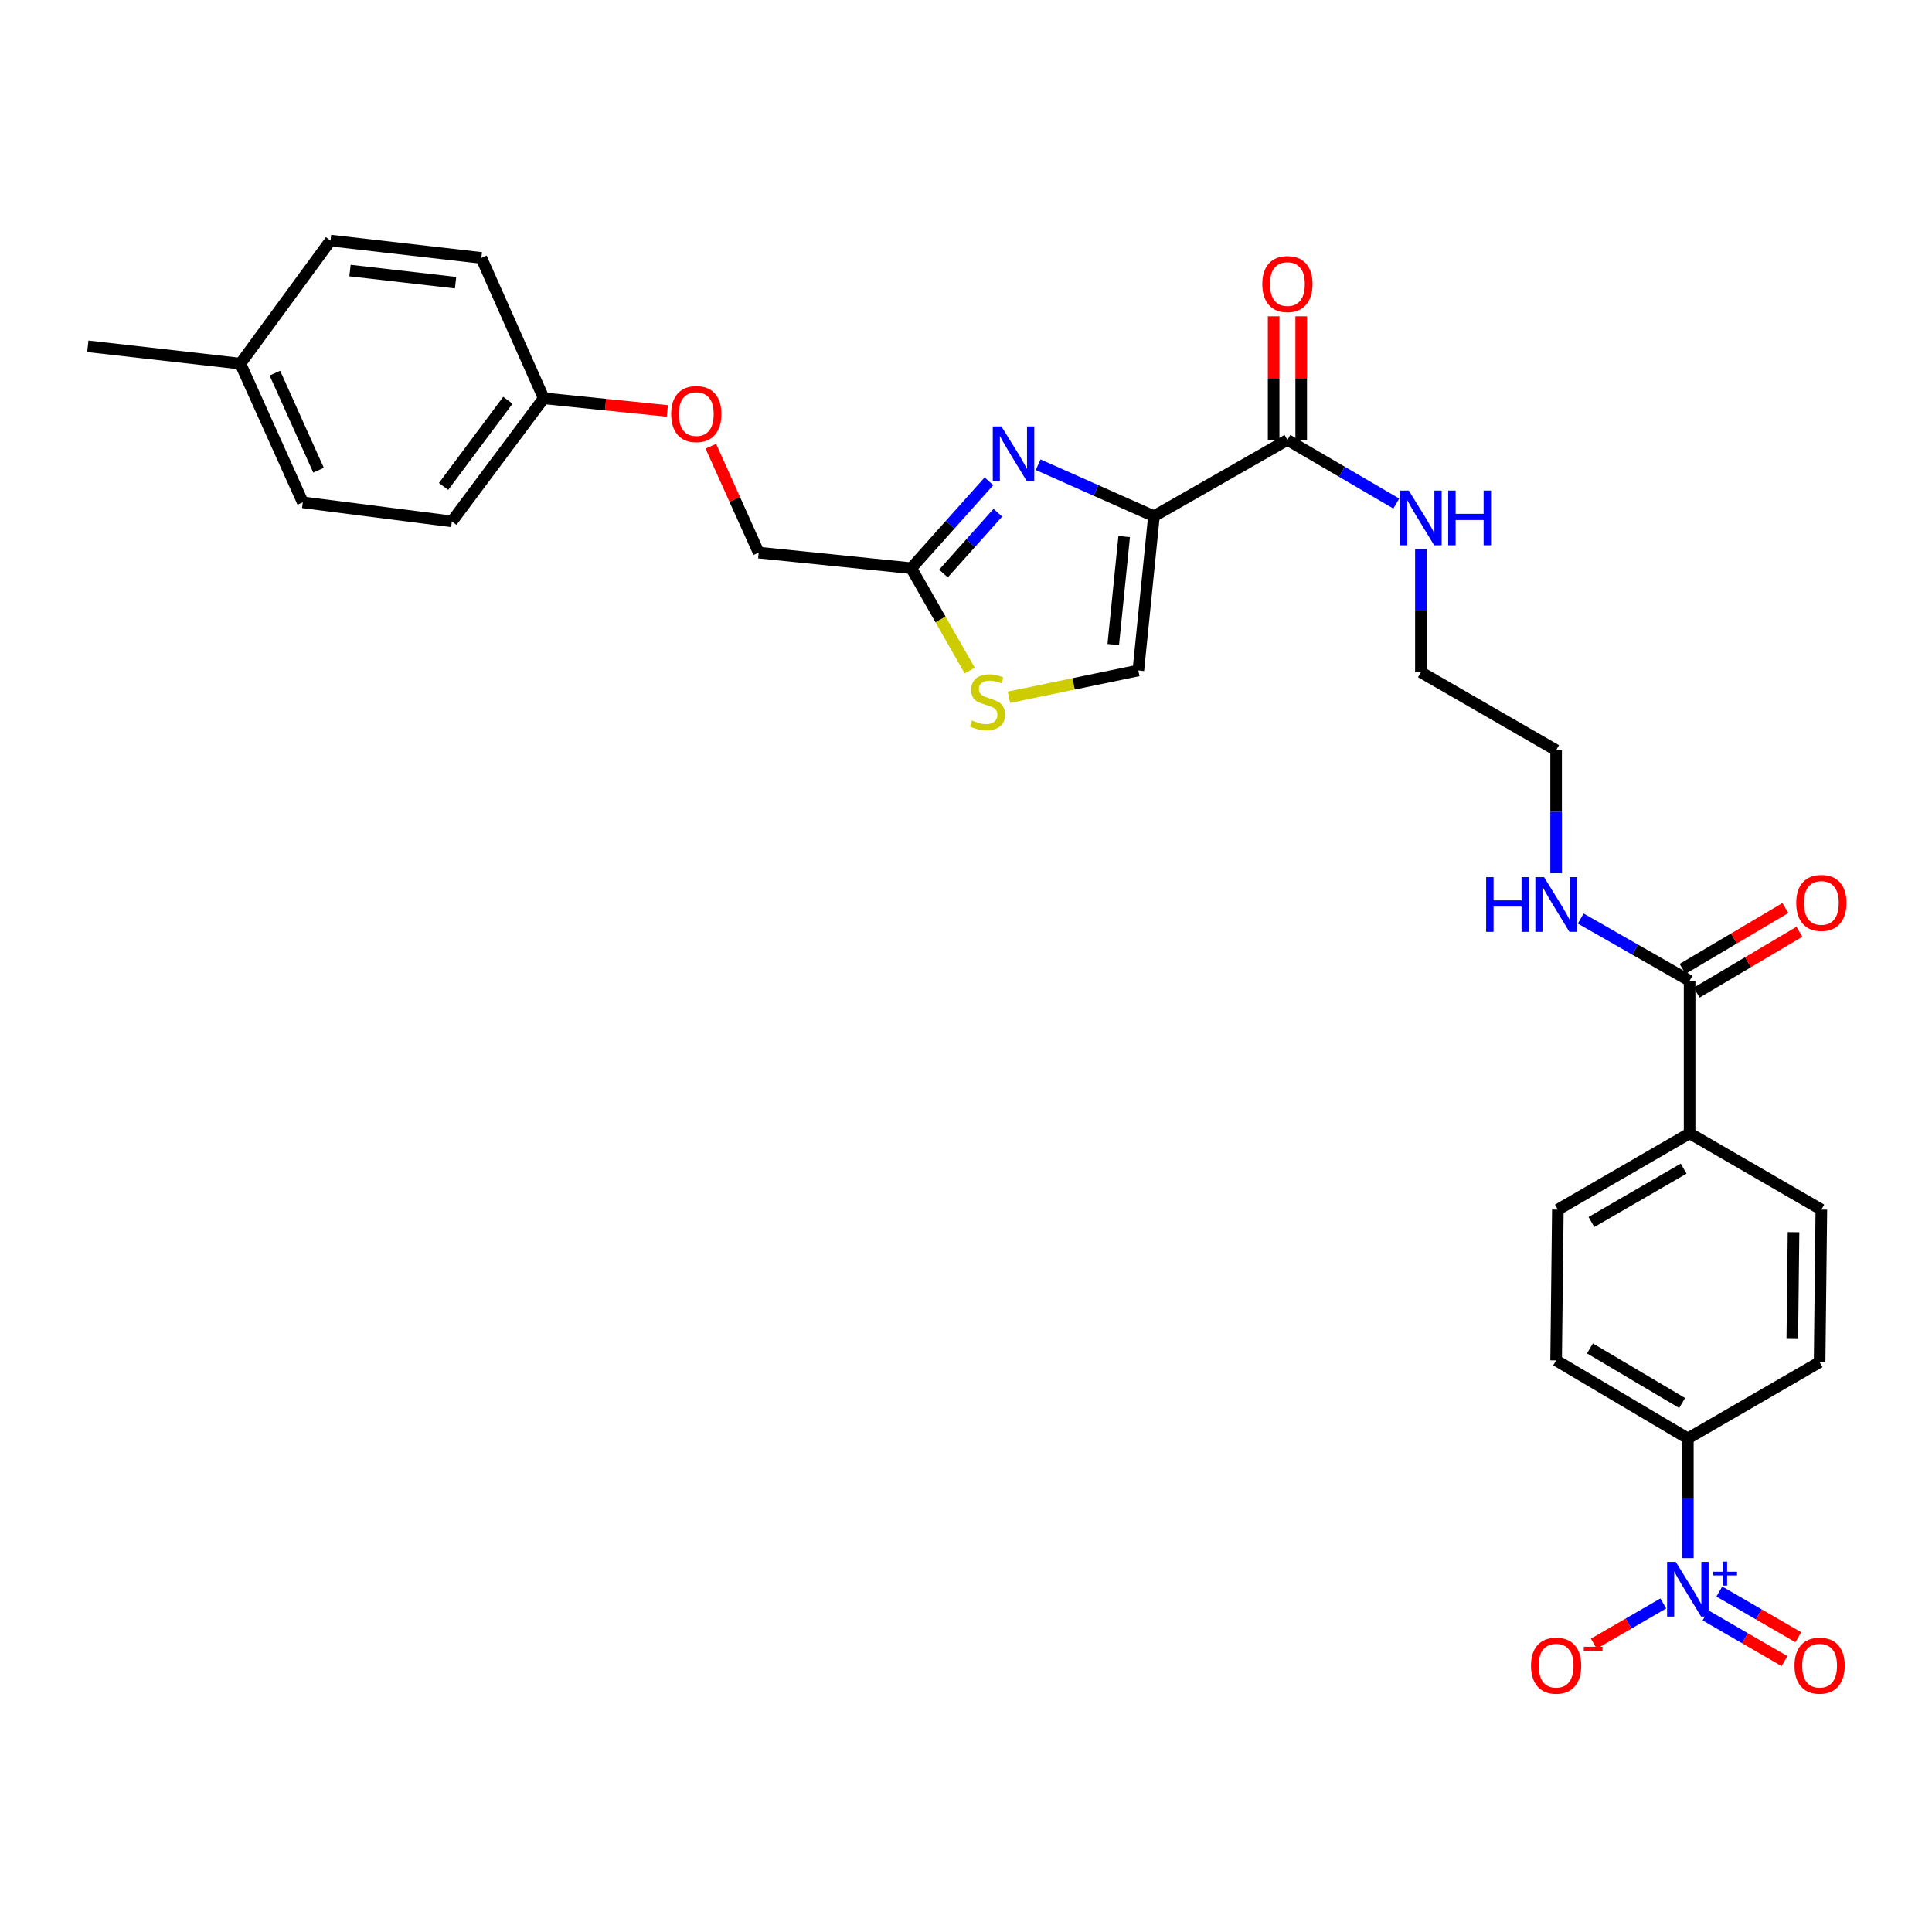 <?xml version='1.0' encoding='iso-8859-1'?>
<svg version='1.1' baseProfile='full'
              xmlns='http://www.w3.org/2000/svg'
                      xmlns:rdkit='http://www.rdkit.org/xml'
                      xmlns:xlink='http://www.w3.org/1999/xlink'
                  xml:space='preserve'
width='1000px' height='1000px' viewBox='0 0 1000 1000'>
<!-- END OF HEADER -->
<rect style='opacity:1.0;fill:#FFFFFF;stroke:none' width='1000' height='1000' x='0' y='0'> </rect>
<path class='bond-0' d='M 818.177,475.441 L 846.356,491.543' style='fill:none;fill-rule:evenodd;stroke:#0000FF;stroke-width:6px;stroke-linecap:butt;stroke-linejoin:miter;stroke-opacity:1' />
<path class='bond-0' d='M 846.356,491.543 L 874.536,507.646' style='fill:none;fill-rule:evenodd;stroke:#000000;stroke-width:6px;stroke-linecap:butt;stroke-linejoin:miter;stroke-opacity:1' />
<path class='bond-1' d='M 805.447,452.011 L 805.447,420.163' style='fill:none;fill-rule:evenodd;stroke:#0000FF;stroke-width:6px;stroke-linecap:butt;stroke-linejoin:miter;stroke-opacity:1' />
<path class='bond-1' d='M 805.447,420.163 L 805.447,388.315' style='fill:none;fill-rule:evenodd;stroke:#000000;stroke-width:6px;stroke-linecap:butt;stroke-linejoin:miter;stroke-opacity:1' />
<path class='bond-2' d='M 878.17,513.784 L 904.776,498.032' style='fill:none;fill-rule:evenodd;stroke:#000000;stroke-width:6px;stroke-linecap:butt;stroke-linejoin:miter;stroke-opacity:1' />
<path class='bond-2' d='M 904.776,498.032 L 931.382,482.279' style='fill:none;fill-rule:evenodd;stroke:#FF0000;stroke-width:6px;stroke-linecap:butt;stroke-linejoin:miter;stroke-opacity:1' />
<path class='bond-2' d='M 870.902,501.507 L 897.508,485.755' style='fill:none;fill-rule:evenodd;stroke:#000000;stroke-width:6px;stroke-linecap:butt;stroke-linejoin:miter;stroke-opacity:1' />
<path class='bond-2' d='M 897.508,485.755 L 924.114,470.003' style='fill:none;fill-rule:evenodd;stroke:#FF0000;stroke-width:6px;stroke-linecap:butt;stroke-linejoin:miter;stroke-opacity:1' />
<path class='bond-3' d='M 874.536,507.646 L 874.536,586.61' style='fill:none;fill-rule:evenodd;stroke:#000000;stroke-width:6px;stroke-linecap:butt;stroke-linejoin:miter;stroke-opacity:1' />
<path class='bond-4' d='M 805.447,704.149 L 873.633,744.531' style='fill:none;fill-rule:evenodd;stroke:#000000;stroke-width:6px;stroke-linecap:butt;stroke-linejoin:miter;stroke-opacity:1' />
<path class='bond-4' d='M 822.945,697.931 L 870.675,726.198' style='fill:none;fill-rule:evenodd;stroke:#000000;stroke-width:6px;stroke-linecap:butt;stroke-linejoin:miter;stroke-opacity:1' />
<path class='bond-5' d='M 805.447,704.149 L 806.343,626.088' style='fill:none;fill-rule:evenodd;stroke:#000000;stroke-width:6px;stroke-linecap:butt;stroke-linejoin:miter;stroke-opacity:1' />
<path class='bond-6' d='M 873.633,744.531 L 941.826,705.044' style='fill:none;fill-rule:evenodd;stroke:#000000;stroke-width:6px;stroke-linecap:butt;stroke-linejoin:miter;stroke-opacity:1' />
<path class='bond-7' d='M 873.633,744.531 L 873.633,775.505' style='fill:none;fill-rule:evenodd;stroke:#000000;stroke-width:6px;stroke-linecap:butt;stroke-linejoin:miter;stroke-opacity:1' />
<path class='bond-7' d='M 873.633,775.505 L 873.633,806.48' style='fill:none;fill-rule:evenodd;stroke:#0000FF;stroke-width:6px;stroke-linecap:butt;stroke-linejoin:miter;stroke-opacity:1' />
<path class='bond-8' d='M 673.499,227.7 L 673.499,195.712' style='fill:none;fill-rule:evenodd;stroke:#000000;stroke-width:6px;stroke-linecap:butt;stroke-linejoin:miter;stroke-opacity:1' />
<path class='bond-8' d='M 673.499,195.712 L 673.499,163.723' style='fill:none;fill-rule:evenodd;stroke:#FF0000;stroke-width:6px;stroke-linecap:butt;stroke-linejoin:miter;stroke-opacity:1' />
<path class='bond-8' d='M 659.233,227.7 L 659.233,195.712' style='fill:none;fill-rule:evenodd;stroke:#000000;stroke-width:6px;stroke-linecap:butt;stroke-linejoin:miter;stroke-opacity:1' />
<path class='bond-8' d='M 659.233,195.712 L 659.233,163.723' style='fill:none;fill-rule:evenodd;stroke:#FF0000;stroke-width:6px;stroke-linecap:butt;stroke-linejoin:miter;stroke-opacity:1' />
<path class='bond-9' d='M 666.366,227.7 L 597.277,267.178' style='fill:none;fill-rule:evenodd;stroke:#000000;stroke-width:6px;stroke-linecap:butt;stroke-linejoin:miter;stroke-opacity:1' />
<path class='bond-10' d='M 666.366,227.7 L 694.54,244.164' style='fill:none;fill-rule:evenodd;stroke:#000000;stroke-width:6px;stroke-linecap:butt;stroke-linejoin:miter;stroke-opacity:1' />
<path class='bond-10' d='M 694.54,244.164 L 722.714,260.629' style='fill:none;fill-rule:evenodd;stroke:#0000FF;stroke-width:6px;stroke-linecap:butt;stroke-linejoin:miter;stroke-opacity:1' />
<path class='bond-11' d='M 367.927,230.97 L 380.312,258.498' style='fill:none;fill-rule:evenodd;stroke:#FF0000;stroke-width:6px;stroke-linecap:butt;stroke-linejoin:miter;stroke-opacity:1' />
<path class='bond-11' d='M 380.312,258.498 L 392.698,286.026' style='fill:none;fill-rule:evenodd;stroke:#000000;stroke-width:6px;stroke-linecap:butt;stroke-linejoin:miter;stroke-opacity:1' />
<path class='bond-12' d='M 345.416,212.709 L 313.426,209.438' style='fill:none;fill-rule:evenodd;stroke:#FF0000;stroke-width:6px;stroke-linecap:butt;stroke-linejoin:miter;stroke-opacity:1' />
<path class='bond-12' d='M 313.426,209.438 L 281.436,206.166' style='fill:none;fill-rule:evenodd;stroke:#000000;stroke-width:6px;stroke-linecap:butt;stroke-linejoin:miter;stroke-opacity:1' />
<path class='bond-13' d='M 392.698,286.026 L 471.662,294.102' style='fill:none;fill-rule:evenodd;stroke:#000000;stroke-width:6px;stroke-linecap:butt;stroke-linejoin:miter;stroke-opacity:1' />
<path class='bond-14' d='M 522.213,360.9 L 555.707,353.969' style='fill:none;fill-rule:evenodd;stroke:#CCCC00;stroke-width:6px;stroke-linecap:butt;stroke-linejoin:miter;stroke-opacity:1' />
<path class='bond-14' d='M 555.707,353.969 L 589.201,347.038' style='fill:none;fill-rule:evenodd;stroke:#000000;stroke-width:6px;stroke-linecap:butt;stroke-linejoin:miter;stroke-opacity:1' />
<path class='bond-15' d='M 501.935,347.081 L 486.799,320.592' style='fill:none;fill-rule:evenodd;stroke:#CCCC00;stroke-width:6px;stroke-linecap:butt;stroke-linejoin:miter;stroke-opacity:1' />
<path class='bond-15' d='M 486.799,320.592 L 471.662,294.102' style='fill:none;fill-rule:evenodd;stroke:#000000;stroke-width:6px;stroke-linecap:butt;stroke-linejoin:miter;stroke-opacity:1' />
<path class='bond-16' d='M 589.201,347.038 L 597.277,267.178' style='fill:none;fill-rule:evenodd;stroke:#000000;stroke-width:6px;stroke-linecap:butt;stroke-linejoin:miter;stroke-opacity:1' />
<path class='bond-16' d='M 576.218,333.624 L 581.872,277.722' style='fill:none;fill-rule:evenodd;stroke:#000000;stroke-width:6px;stroke-linecap:butt;stroke-linejoin:miter;stroke-opacity:1' />
<path class='bond-17' d='M 281.436,206.166 L 249.139,133.487' style='fill:none;fill-rule:evenodd;stroke:#000000;stroke-width:6px;stroke-linecap:butt;stroke-linejoin:miter;stroke-opacity:1' />
<path class='bond-18' d='M 281.436,206.166 L 233.881,269.873' style='fill:none;fill-rule:evenodd;stroke:#000000;stroke-width:6px;stroke-linecap:butt;stroke-linejoin:miter;stroke-opacity:1' />
<path class='bond-18' d='M 262.87,207.188 L 229.582,251.783' style='fill:none;fill-rule:evenodd;stroke:#000000;stroke-width:6px;stroke-linecap:butt;stroke-linejoin:miter;stroke-opacity:1' />
<path class='bond-19' d='M 124.419,188.222 L 156.716,260.005' style='fill:none;fill-rule:evenodd;stroke:#000000;stroke-width:6px;stroke-linecap:butt;stroke-linejoin:miter;stroke-opacity:1' />
<path class='bond-19' d='M 142.274,193.136 L 164.882,243.384' style='fill:none;fill-rule:evenodd;stroke:#000000;stroke-width:6px;stroke-linecap:butt;stroke-linejoin:miter;stroke-opacity:1' />
<path class='bond-20' d='M 124.419,188.222 L 45.455,179.25' style='fill:none;fill-rule:evenodd;stroke:#000000;stroke-width:6px;stroke-linecap:butt;stroke-linejoin:miter;stroke-opacity:1' />
<path class='bond-21' d='M 124.419,188.222 L 171.078,124.515' style='fill:none;fill-rule:evenodd;stroke:#000000;stroke-width:6px;stroke-linecap:butt;stroke-linejoin:miter;stroke-opacity:1' />
<path class='bond-22' d='M 249.139,133.487 L 171.078,124.515' style='fill:none;fill-rule:evenodd;stroke:#000000;stroke-width:6px;stroke-linecap:butt;stroke-linejoin:miter;stroke-opacity:1' />
<path class='bond-22' d='M 235.8,146.314 L 181.158,140.033' style='fill:none;fill-rule:evenodd;stroke:#000000;stroke-width:6px;stroke-linecap:butt;stroke-linejoin:miter;stroke-opacity:1' />
<path class='bond-23' d='M 233.881,269.873 L 156.716,260.005' style='fill:none;fill-rule:evenodd;stroke:#000000;stroke-width:6px;stroke-linecap:butt;stroke-linejoin:miter;stroke-opacity:1' />
<path class='bond-24' d='M 597.277,267.178 L 567.302,253.858' style='fill:none;fill-rule:evenodd;stroke:#000000;stroke-width:6px;stroke-linecap:butt;stroke-linejoin:miter;stroke-opacity:1' />
<path class='bond-24' d='M 567.302,253.858 L 537.326,240.537' style='fill:none;fill-rule:evenodd;stroke:#0000FF;stroke-width:6px;stroke-linecap:butt;stroke-linejoin:miter;stroke-opacity:1' />
<path class='bond-25' d='M 511.872,249.117 L 491.767,271.61' style='fill:none;fill-rule:evenodd;stroke:#0000FF;stroke-width:6px;stroke-linecap:butt;stroke-linejoin:miter;stroke-opacity:1' />
<path class='bond-25' d='M 491.767,271.61 L 471.662,294.102' style='fill:none;fill-rule:evenodd;stroke:#000000;stroke-width:6px;stroke-linecap:butt;stroke-linejoin:miter;stroke-opacity:1' />
<path class='bond-25' d='M 516.477,265.373 L 502.404,281.117' style='fill:none;fill-rule:evenodd;stroke:#0000FF;stroke-width:6px;stroke-linecap:butt;stroke-linejoin:miter;stroke-opacity:1' />
<path class='bond-25' d='M 502.404,281.117 L 488.33,296.862' style='fill:none;fill-rule:evenodd;stroke:#000000;stroke-width:6px;stroke-linecap:butt;stroke-linejoin:miter;stroke-opacity:1' />
<path class='bond-26' d='M 735.455,284.23 L 735.455,316.082' style='fill:none;fill-rule:evenodd;stroke:#0000FF;stroke-width:6px;stroke-linecap:butt;stroke-linejoin:miter;stroke-opacity:1' />
<path class='bond-26' d='M 735.455,316.082 L 735.455,347.934' style='fill:none;fill-rule:evenodd;stroke:#000000;stroke-width:6px;stroke-linecap:butt;stroke-linejoin:miter;stroke-opacity:1' />
<path class='bond-27' d='M 735.455,347.934 L 805.447,388.315' style='fill:none;fill-rule:evenodd;stroke:#000000;stroke-width:6px;stroke-linecap:butt;stroke-linejoin:miter;stroke-opacity:1' />
<path class='bond-28' d='M 941.826,705.044 L 942.729,626.088' style='fill:none;fill-rule:evenodd;stroke:#000000;stroke-width:6px;stroke-linecap:butt;stroke-linejoin:miter;stroke-opacity:1' />
<path class='bond-28' d='M 927.696,693.038 L 928.328,637.768' style='fill:none;fill-rule:evenodd;stroke:#000000;stroke-width:6px;stroke-linecap:butt;stroke-linejoin:miter;stroke-opacity:1' />
<path class='bond-29' d='M 942.729,626.088 L 874.536,586.61' style='fill:none;fill-rule:evenodd;stroke:#000000;stroke-width:6px;stroke-linecap:butt;stroke-linejoin:miter;stroke-opacity:1' />
<path class='bond-30' d='M 874.536,586.61 L 806.343,626.088' style='fill:none;fill-rule:evenodd;stroke:#000000;stroke-width:6px;stroke-linecap:butt;stroke-linejoin:miter;stroke-opacity:1' />
<path class='bond-30' d='M 871.455,604.878 L 823.72,632.513' style='fill:none;fill-rule:evenodd;stroke:#000000;stroke-width:6px;stroke-linecap:butt;stroke-linejoin:miter;stroke-opacity:1' />
<path class='bond-31' d='M 860.923,829.95 L 842.944,840.36' style='fill:none;fill-rule:evenodd;stroke:#0000FF;stroke-width:6px;stroke-linecap:butt;stroke-linejoin:miter;stroke-opacity:1' />
<path class='bond-31' d='M 842.944,840.36 L 824.964,850.769' style='fill:none;fill-rule:evenodd;stroke:#FF0000;stroke-width:6px;stroke-linecap:butt;stroke-linejoin:miter;stroke-opacity:1' />
<path class='bond-32' d='M 882.769,836.123 L 903.209,847.956' style='fill:none;fill-rule:evenodd;stroke:#0000FF;stroke-width:6px;stroke-linecap:butt;stroke-linejoin:miter;stroke-opacity:1' />
<path class='bond-32' d='M 903.209,847.956 L 923.649,859.789' style='fill:none;fill-rule:evenodd;stroke:#FF0000;stroke-width:6px;stroke-linecap:butt;stroke-linejoin:miter;stroke-opacity:1' />
<path class='bond-32' d='M 889.916,823.776 L 910.357,835.609' style='fill:none;fill-rule:evenodd;stroke:#0000FF;stroke-width:6px;stroke-linecap:butt;stroke-linejoin:miter;stroke-opacity:1' />
<path class='bond-32' d='M 910.357,835.609 L 930.797,847.442' style='fill:none;fill-rule:evenodd;stroke:#FF0000;stroke-width:6px;stroke-linecap:butt;stroke-linejoin:miter;stroke-opacity:1' />
<path  class='atom-0' d='M 769.227 454.007
L 773.067 454.007
L 773.067 466.047
L 787.547 466.047
L 787.547 454.007
L 791.387 454.007
L 791.387 482.327
L 787.547 482.327
L 787.547 469.247
L 773.067 469.247
L 773.067 482.327
L 769.227 482.327
L 769.227 454.007
' fill='#0000FF'/>
<path  class='atom-0' d='M 799.187 454.007
L 808.467 469.007
Q 809.387 470.487, 810.867 473.167
Q 812.347 475.847, 812.427 476.007
L 812.427 454.007
L 816.187 454.007
L 816.187 482.327
L 812.307 482.327
L 802.347 465.927
Q 801.187 464.007, 799.947 461.807
Q 798.747 459.607, 798.387 458.927
L 798.387 482.327
L 794.707 482.327
L 794.707 454.007
L 799.187 454.007
' fill='#0000FF'/>
<path  class='atom-2' d='M 929.729 467.352
Q 929.729 460.552, 933.089 456.752
Q 936.449 452.952, 942.729 452.952
Q 949.009 452.952, 952.369 456.752
Q 955.729 460.552, 955.729 467.352
Q 955.729 474.232, 952.329 478.152
Q 948.929 482.032, 942.729 482.032
Q 936.489 482.032, 933.089 478.152
Q 929.729 474.272, 929.729 467.352
M 942.729 478.832
Q 947.049 478.832, 949.369 475.952
Q 951.729 473.032, 951.729 467.352
Q 951.729 461.792, 949.369 458.992
Q 947.049 456.152, 942.729 456.152
Q 938.409 456.152, 936.049 458.952
Q 933.729 461.752, 933.729 467.352
Q 933.729 473.072, 936.049 475.952
Q 938.409 478.832, 942.729 478.832
' fill='#FF0000'/>
<path  class='atom-6' d='M 653.366 147.024
Q 653.366 140.224, 656.726 136.424
Q 660.086 132.624, 666.366 132.624
Q 672.646 132.624, 676.006 136.424
Q 679.366 140.224, 679.366 147.024
Q 679.366 153.904, 675.966 157.824
Q 672.566 161.704, 666.366 161.704
Q 660.126 161.704, 656.726 157.824
Q 653.366 153.944, 653.366 147.024
M 666.366 158.504
Q 670.686 158.504, 673.006 155.624
Q 675.366 152.704, 675.366 147.024
Q 675.366 141.464, 673.006 138.664
Q 670.686 135.824, 666.366 135.824
Q 662.046 135.824, 659.686 138.624
Q 657.366 141.424, 657.366 147.024
Q 657.366 152.744, 659.686 155.624
Q 662.046 158.504, 666.366 158.504
' fill='#FF0000'/>
<path  class='atom-7' d='M 347.4 214.322
Q 347.4 207.522, 350.76 203.722
Q 354.12 199.922, 360.4 199.922
Q 366.68 199.922, 370.04 203.722
Q 373.4 207.522, 373.4 214.322
Q 373.4 221.202, 370 225.122
Q 366.6 229.002, 360.4 229.002
Q 354.16 229.002, 350.76 225.122
Q 347.4 221.242, 347.4 214.322
M 360.4 225.802
Q 364.72 225.802, 367.04 222.922
Q 369.4 220.002, 369.4 214.322
Q 369.4 208.762, 367.04 205.962
Q 364.72 203.122, 360.4 203.122
Q 356.08 203.122, 353.72 205.922
Q 351.4 208.722, 351.4 214.322
Q 351.4 220.042, 353.72 222.922
Q 356.08 225.802, 360.4 225.802
' fill='#FF0000'/>
<path  class='atom-9' d='M 503.14 372.911
Q 503.46 373.031, 504.78 373.591
Q 506.1 374.151, 507.54 374.511
Q 509.02 374.831, 510.46 374.831
Q 513.14 374.831, 514.7 373.551
Q 516.26 372.231, 516.26 369.951
Q 516.26 368.391, 515.46 367.431
Q 514.7 366.471, 513.5 365.951
Q 512.3 365.431, 510.3 364.831
Q 507.78 364.071, 506.26 363.351
Q 504.78 362.631, 503.7 361.111
Q 502.66 359.591, 502.66 357.031
Q 502.66 353.471, 505.06 351.271
Q 507.5 349.071, 512.3 349.071
Q 515.58 349.071, 519.3 350.631
L 518.38 353.711
Q 514.98 352.311, 512.42 352.311
Q 509.66 352.311, 508.14 353.471
Q 506.62 354.591, 506.66 356.551
Q 506.66 358.071, 507.42 358.991
Q 508.22 359.911, 509.34 360.431
Q 510.5 360.951, 512.42 361.551
Q 514.98 362.351, 516.5 363.151
Q 518.02 363.951, 519.1 365.591
Q 520.22 367.191, 520.22 369.951
Q 520.22 373.871, 517.58 375.991
Q 514.98 378.071, 510.62 378.071
Q 508.1 378.071, 506.18 377.511
Q 504.3 376.991, 502.06 376.071
L 503.14 372.911
' fill='#CCCC00'/>
<path  class='atom-19' d='M 518.338 220.721
L 527.618 235.721
Q 528.538 237.201, 530.018 239.881
Q 531.498 242.561, 531.578 242.721
L 531.578 220.721
L 535.338 220.721
L 535.338 249.041
L 531.458 249.041
L 521.498 232.641
Q 520.338 230.721, 519.098 228.521
Q 517.898 226.321, 517.538 225.641
L 517.538 249.041
L 513.858 249.041
L 513.858 220.721
L 518.338 220.721
' fill='#0000FF'/>
<path  class='atom-21' d='M 729.195 253.914
L 738.475 268.914
Q 739.395 270.394, 740.875 273.074
Q 742.355 275.754, 742.435 275.914
L 742.435 253.914
L 746.195 253.914
L 746.195 282.234
L 742.315 282.234
L 732.355 265.834
Q 731.195 263.914, 729.955 261.714
Q 728.755 259.514, 728.395 258.834
L 728.395 282.234
L 724.715 282.234
L 724.715 253.914
L 729.195 253.914
' fill='#0000FF'/>
<path  class='atom-21' d='M 749.595 253.914
L 753.435 253.914
L 753.435 265.954
L 767.915 265.954
L 767.915 253.914
L 771.755 253.914
L 771.755 282.234
L 767.915 282.234
L 767.915 269.154
L 753.435 269.154
L 753.435 282.234
L 749.595 282.234
L 749.595 253.914
' fill='#0000FF'/>
<path  class='atom-28' d='M 867.373 808.431
L 876.653 823.431
Q 877.573 824.911, 879.053 827.591
Q 880.533 830.271, 880.613 830.431
L 880.613 808.431
L 884.373 808.431
L 884.373 836.751
L 880.493 836.751
L 870.533 820.351
Q 869.373 818.431, 868.133 816.231
Q 866.933 814.031, 866.573 813.351
L 866.573 836.751
L 862.893 836.751
L 862.893 808.431
L 867.373 808.431
' fill='#0000FF'/>
<path  class='atom-28' d='M 886.749 813.536
L 891.738 813.536
L 891.738 808.282
L 893.956 808.282
L 893.956 813.536
L 899.077 813.536
L 899.077 815.437
L 893.956 815.437
L 893.956 820.717
L 891.738 820.717
L 891.738 815.437
L 886.749 815.437
L 886.749 813.536
' fill='#0000FF'/>
<path  class='atom-29' d='M 792.447 862.149
Q 792.447 855.349, 795.807 851.549
Q 799.167 847.749, 805.447 847.749
Q 811.727 847.749, 815.087 851.549
Q 818.447 855.349, 818.447 862.149
Q 818.447 869.029, 815.047 872.949
Q 811.647 876.829, 805.447 876.829
Q 799.207 876.829, 795.807 872.949
Q 792.447 869.069, 792.447 862.149
M 805.447 873.629
Q 809.767 873.629, 812.087 870.749
Q 814.447 867.829, 814.447 862.149
Q 814.447 856.589, 812.087 853.789
Q 809.767 850.949, 805.447 850.949
Q 801.127 850.949, 798.767 853.749
Q 796.447 856.549, 796.447 862.149
Q 796.447 867.869, 798.767 870.749
Q 801.127 873.629, 805.447 873.629
' fill='#FF0000'/>
<path  class='atom-29' d='M 819.767 852.372
L 829.456 852.372
L 829.456 854.484
L 819.767 854.484
L 819.767 852.372
' fill='#FF0000'/>
<path  class='atom-30' d='M 928.826 862.149
Q 928.826 855.349, 932.186 851.549
Q 935.546 847.749, 941.826 847.749
Q 948.106 847.749, 951.466 851.549
Q 954.826 855.349, 954.826 862.149
Q 954.826 869.029, 951.426 872.949
Q 948.026 876.829, 941.826 876.829
Q 935.586 876.829, 932.186 872.949
Q 928.826 869.069, 928.826 862.149
M 941.826 873.629
Q 946.146 873.629, 948.466 870.749
Q 950.826 867.829, 950.826 862.149
Q 950.826 856.589, 948.466 853.789
Q 946.146 850.949, 941.826 850.949
Q 937.506 850.949, 935.146 853.749
Q 932.826 856.549, 932.826 862.149
Q 932.826 867.869, 935.146 870.749
Q 937.506 873.629, 941.826 873.629
' fill='#FF0000'/>
</svg>
